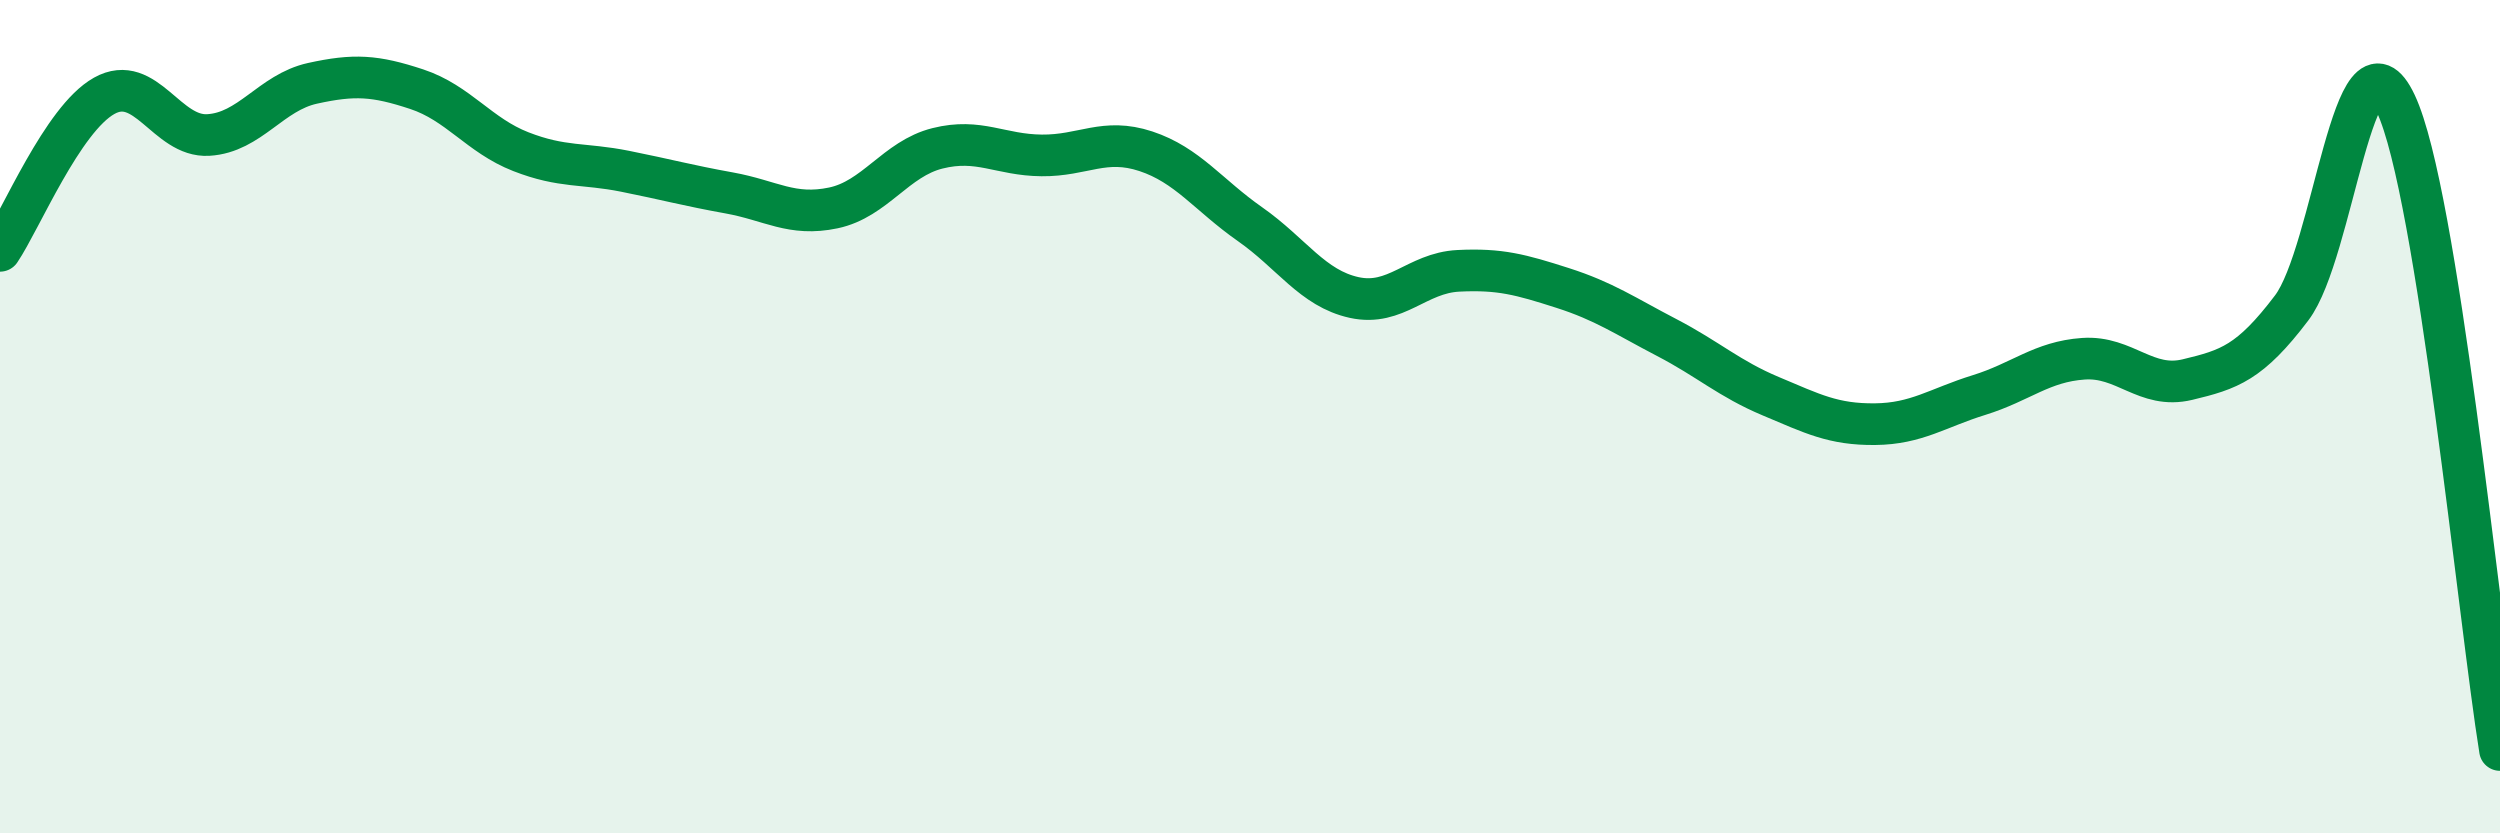 
    <svg width="60" height="20" viewBox="0 0 60 20" xmlns="http://www.w3.org/2000/svg">
      <path
        d="M 0,6.02 C 0.5,5.28 1.5,2.86 2.5,2.3 C 3.5,1.74 4,3.3 5,3.24 C 6,3.18 6.5,2.22 7.5,2 C 8.5,1.78 9,1.81 10,2.14 C 11,2.47 11.5,3.25 12.5,3.64 C 13.5,4.03 14,3.91 15,4.11 C 16,4.31 16.5,4.45 17.5,4.63 C 18.5,4.81 19,5.2 20,4.99 C 21,4.78 21.5,3.81 22.5,3.56 C 23.5,3.31 24,3.72 25,3.73 C 26,3.74 26.5,3.3 27.5,3.63 C 28.5,3.96 29,4.68 30,5.38 C 31,6.08 31.5,6.92 32.5,7.14 C 33.5,7.36 34,6.55 35,6.5 C 36,6.45 36.5,6.59 37.5,6.91 C 38.5,7.23 39,7.58 40,8.1 C 41,8.62 41.5,9.09 42.5,9.51 C 43.5,9.93 44,10.19 45,10.18 C 46,10.17 46.5,9.79 47.5,9.48 C 48.5,9.17 49,8.68 50,8.61 C 51,8.54 51.5,9.35 52.5,9.11 C 53.5,8.87 54,8.71 55,7.39 C 56,6.07 56.5,0.37 57.5,2.49 C 58.5,4.61 59.5,14.9 60,18L60 20L0 20Z"
        fill="#008740"
        opacity="0.1"
        stroke-linecap="round"
        stroke-linejoin="round"
      />
      <path
        d="M 0,6.02 C 0.5,5.28 1.5,2.86 2.5,2.3 C 3.5,1.74 4,3.3 5,3.24 C 6,3.18 6.5,2.22 7.5,2 C 8.5,1.78 9,1.81 10,2.14 C 11,2.47 11.5,3.25 12.5,3.64 C 13.5,4.03 14,3.91 15,4.11 C 16,4.31 16.5,4.45 17.5,4.63 C 18.5,4.81 19,5.2 20,4.99 C 21,4.78 21.5,3.81 22.5,3.56 C 23.5,3.31 24,3.72 25,3.73 C 26,3.74 26.5,3.3 27.5,3.63 C 28.5,3.96 29,4.68 30,5.38 C 31,6.08 31.5,6.92 32.5,7.14 C 33.5,7.36 34,6.55 35,6.5 C 36,6.45 36.5,6.59 37.5,6.91 C 38.5,7.23 39,7.58 40,8.1 C 41,8.62 41.5,9.09 42.5,9.51 C 43.5,9.93 44,10.19 45,10.18 C 46,10.17 46.5,9.79 47.5,9.48 C 48.5,9.17 49,8.68 50,8.61 C 51,8.54 51.5,9.35 52.5,9.11 C 53.5,8.87 54,8.71 55,7.39 C 56,6.07 56.5,0.37 57.5,2.49 C 58.5,4.61 59.5,14.9 60,18"
        stroke="#008740"
        stroke-width="1"
        fill="none"
        stroke-linecap="round"
        stroke-linejoin="round"
      />
    </svg>
  